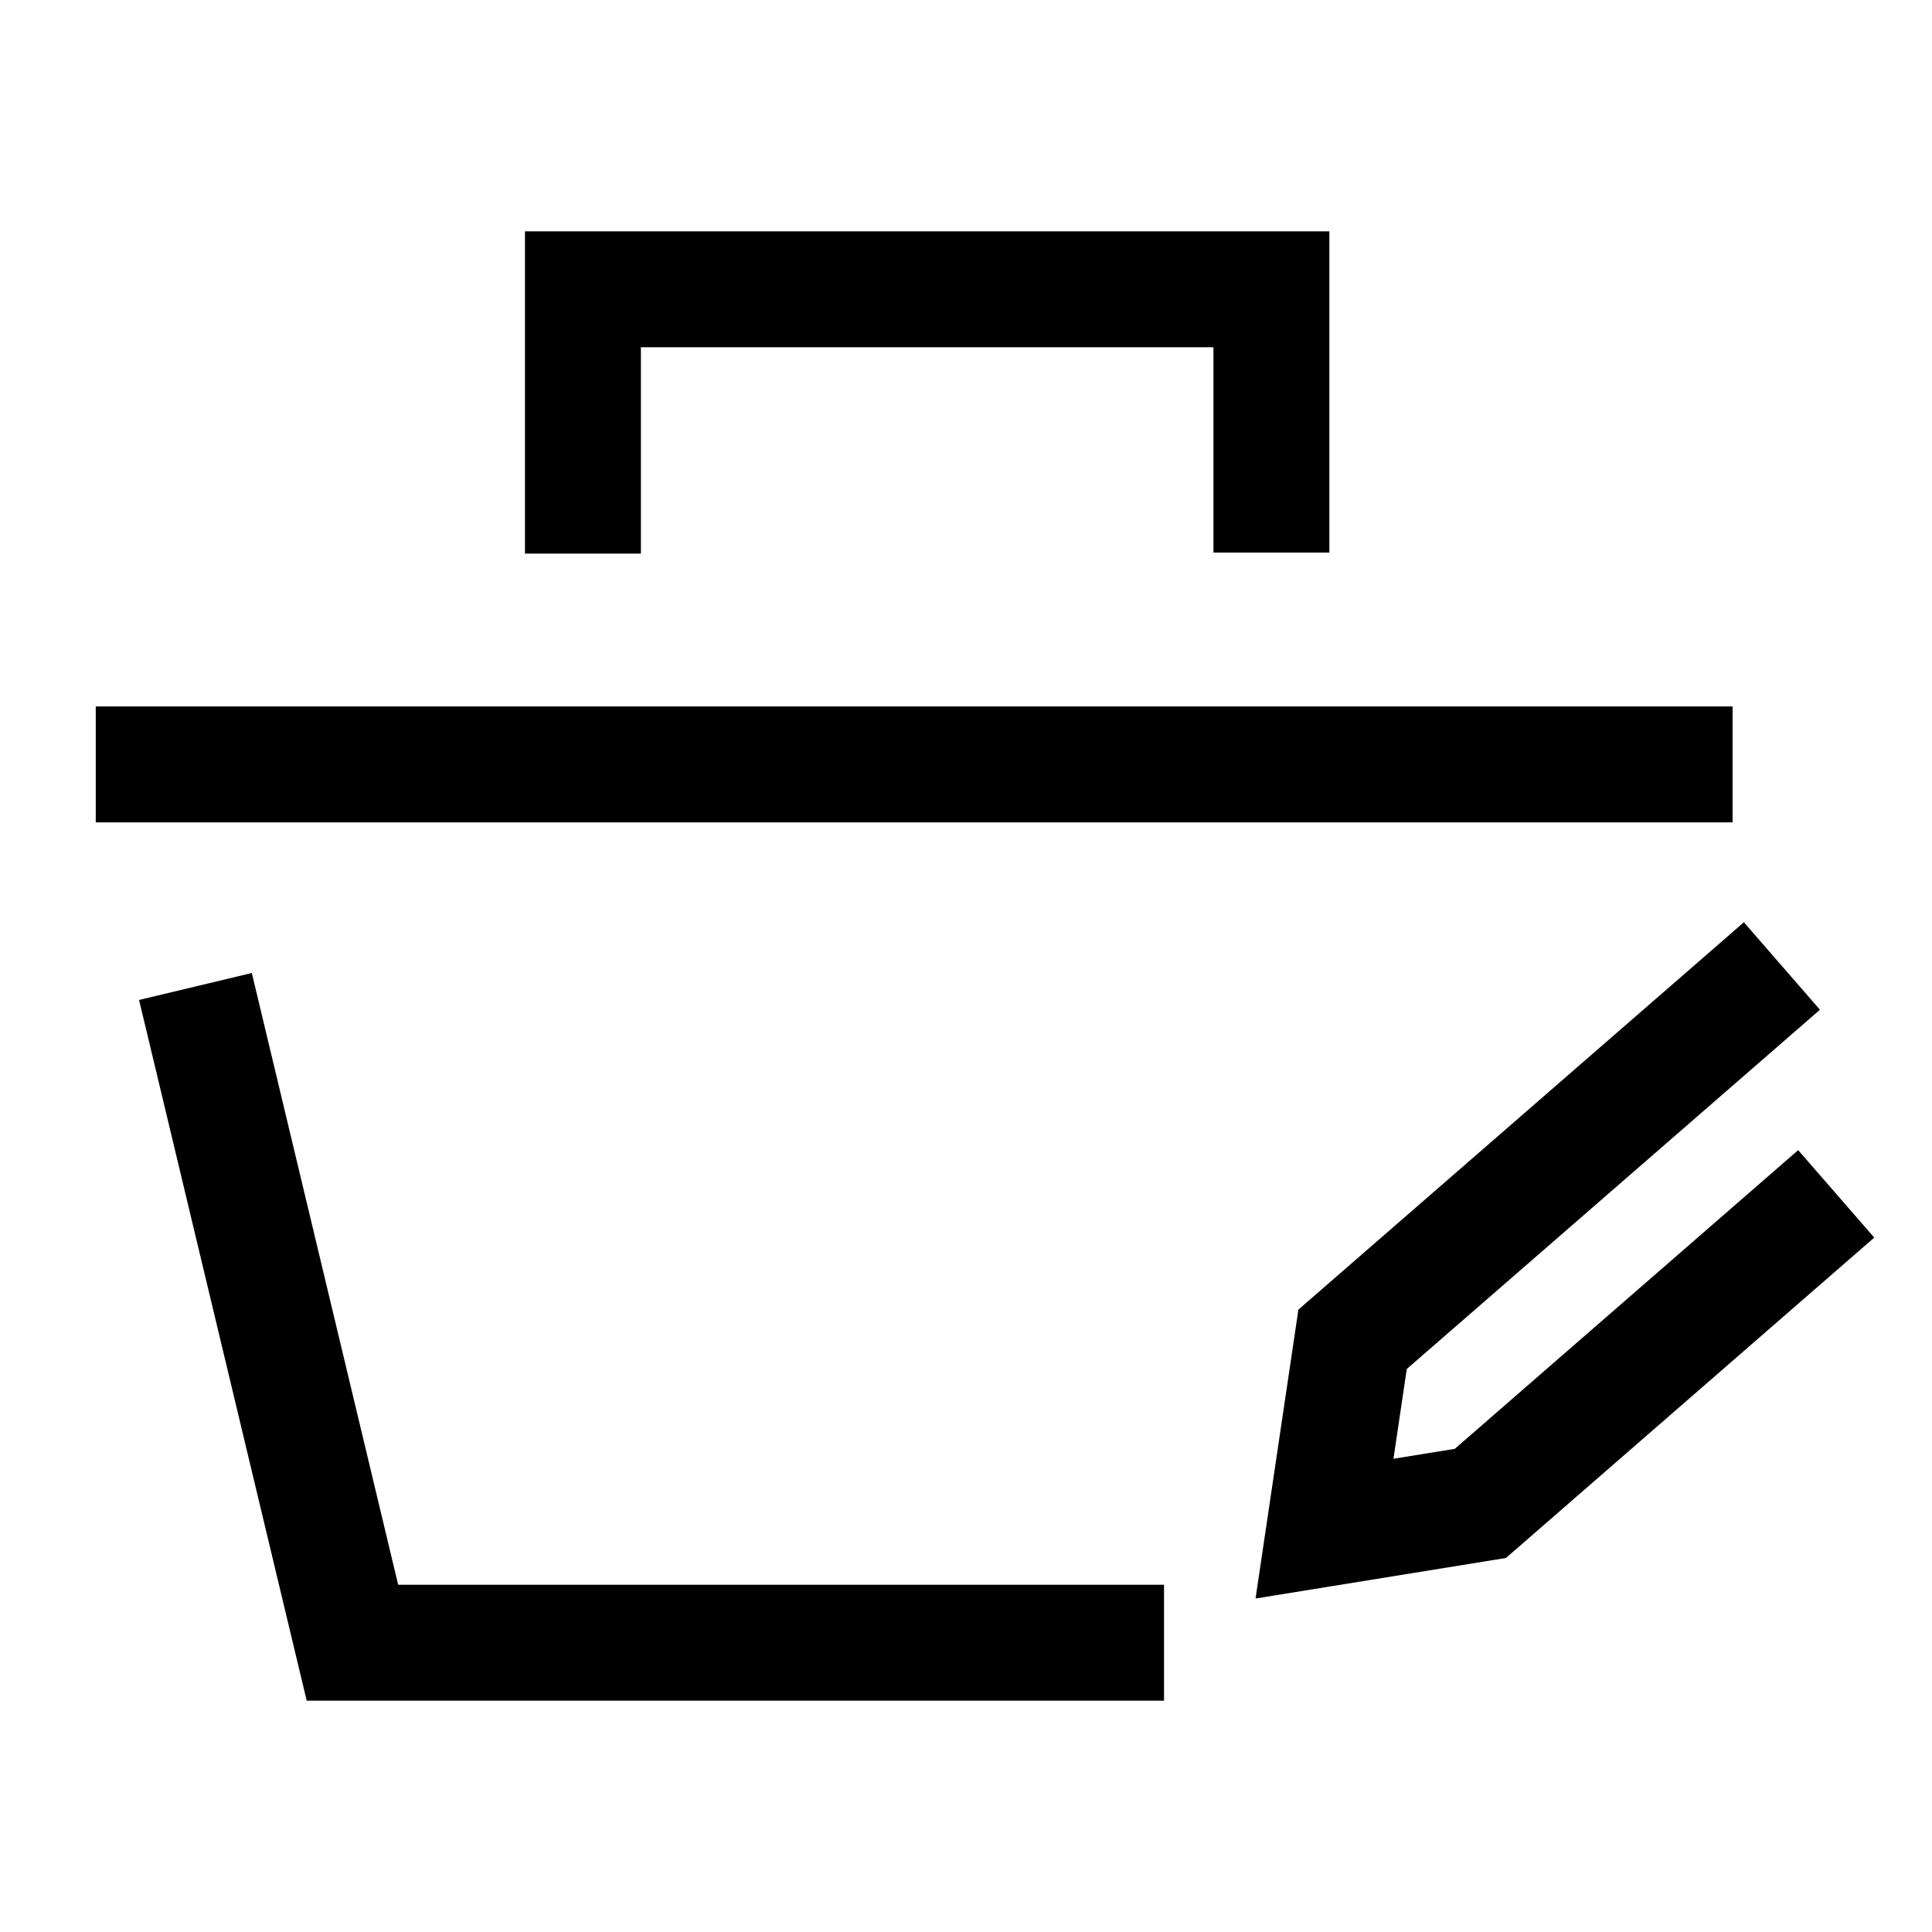 <svg width="50" height="50" viewBox="0 0 50 50" fill="none" xmlns="http://www.w3.org/2000/svg">
<path d="M2.478 19.783H44.839" stroke="black" stroke-width="3" stroke-miterlimit="10"/>
<path d="M15.086 14.327V7.487H32.904V14.301" stroke="black" stroke-width="3" stroke-miterlimit="10"/>
<path d="M46.116 25L35.005 34.661L34.278 39.561L38.312 38.908L47.521 30.897" stroke="black" stroke-width="3" stroke-miterlimit="10"/>
<path d="M5.058 25.53L9.121 42.513H30.125" stroke="black" stroke-width="3" stroke-miterlimit="10"/>
</svg>
